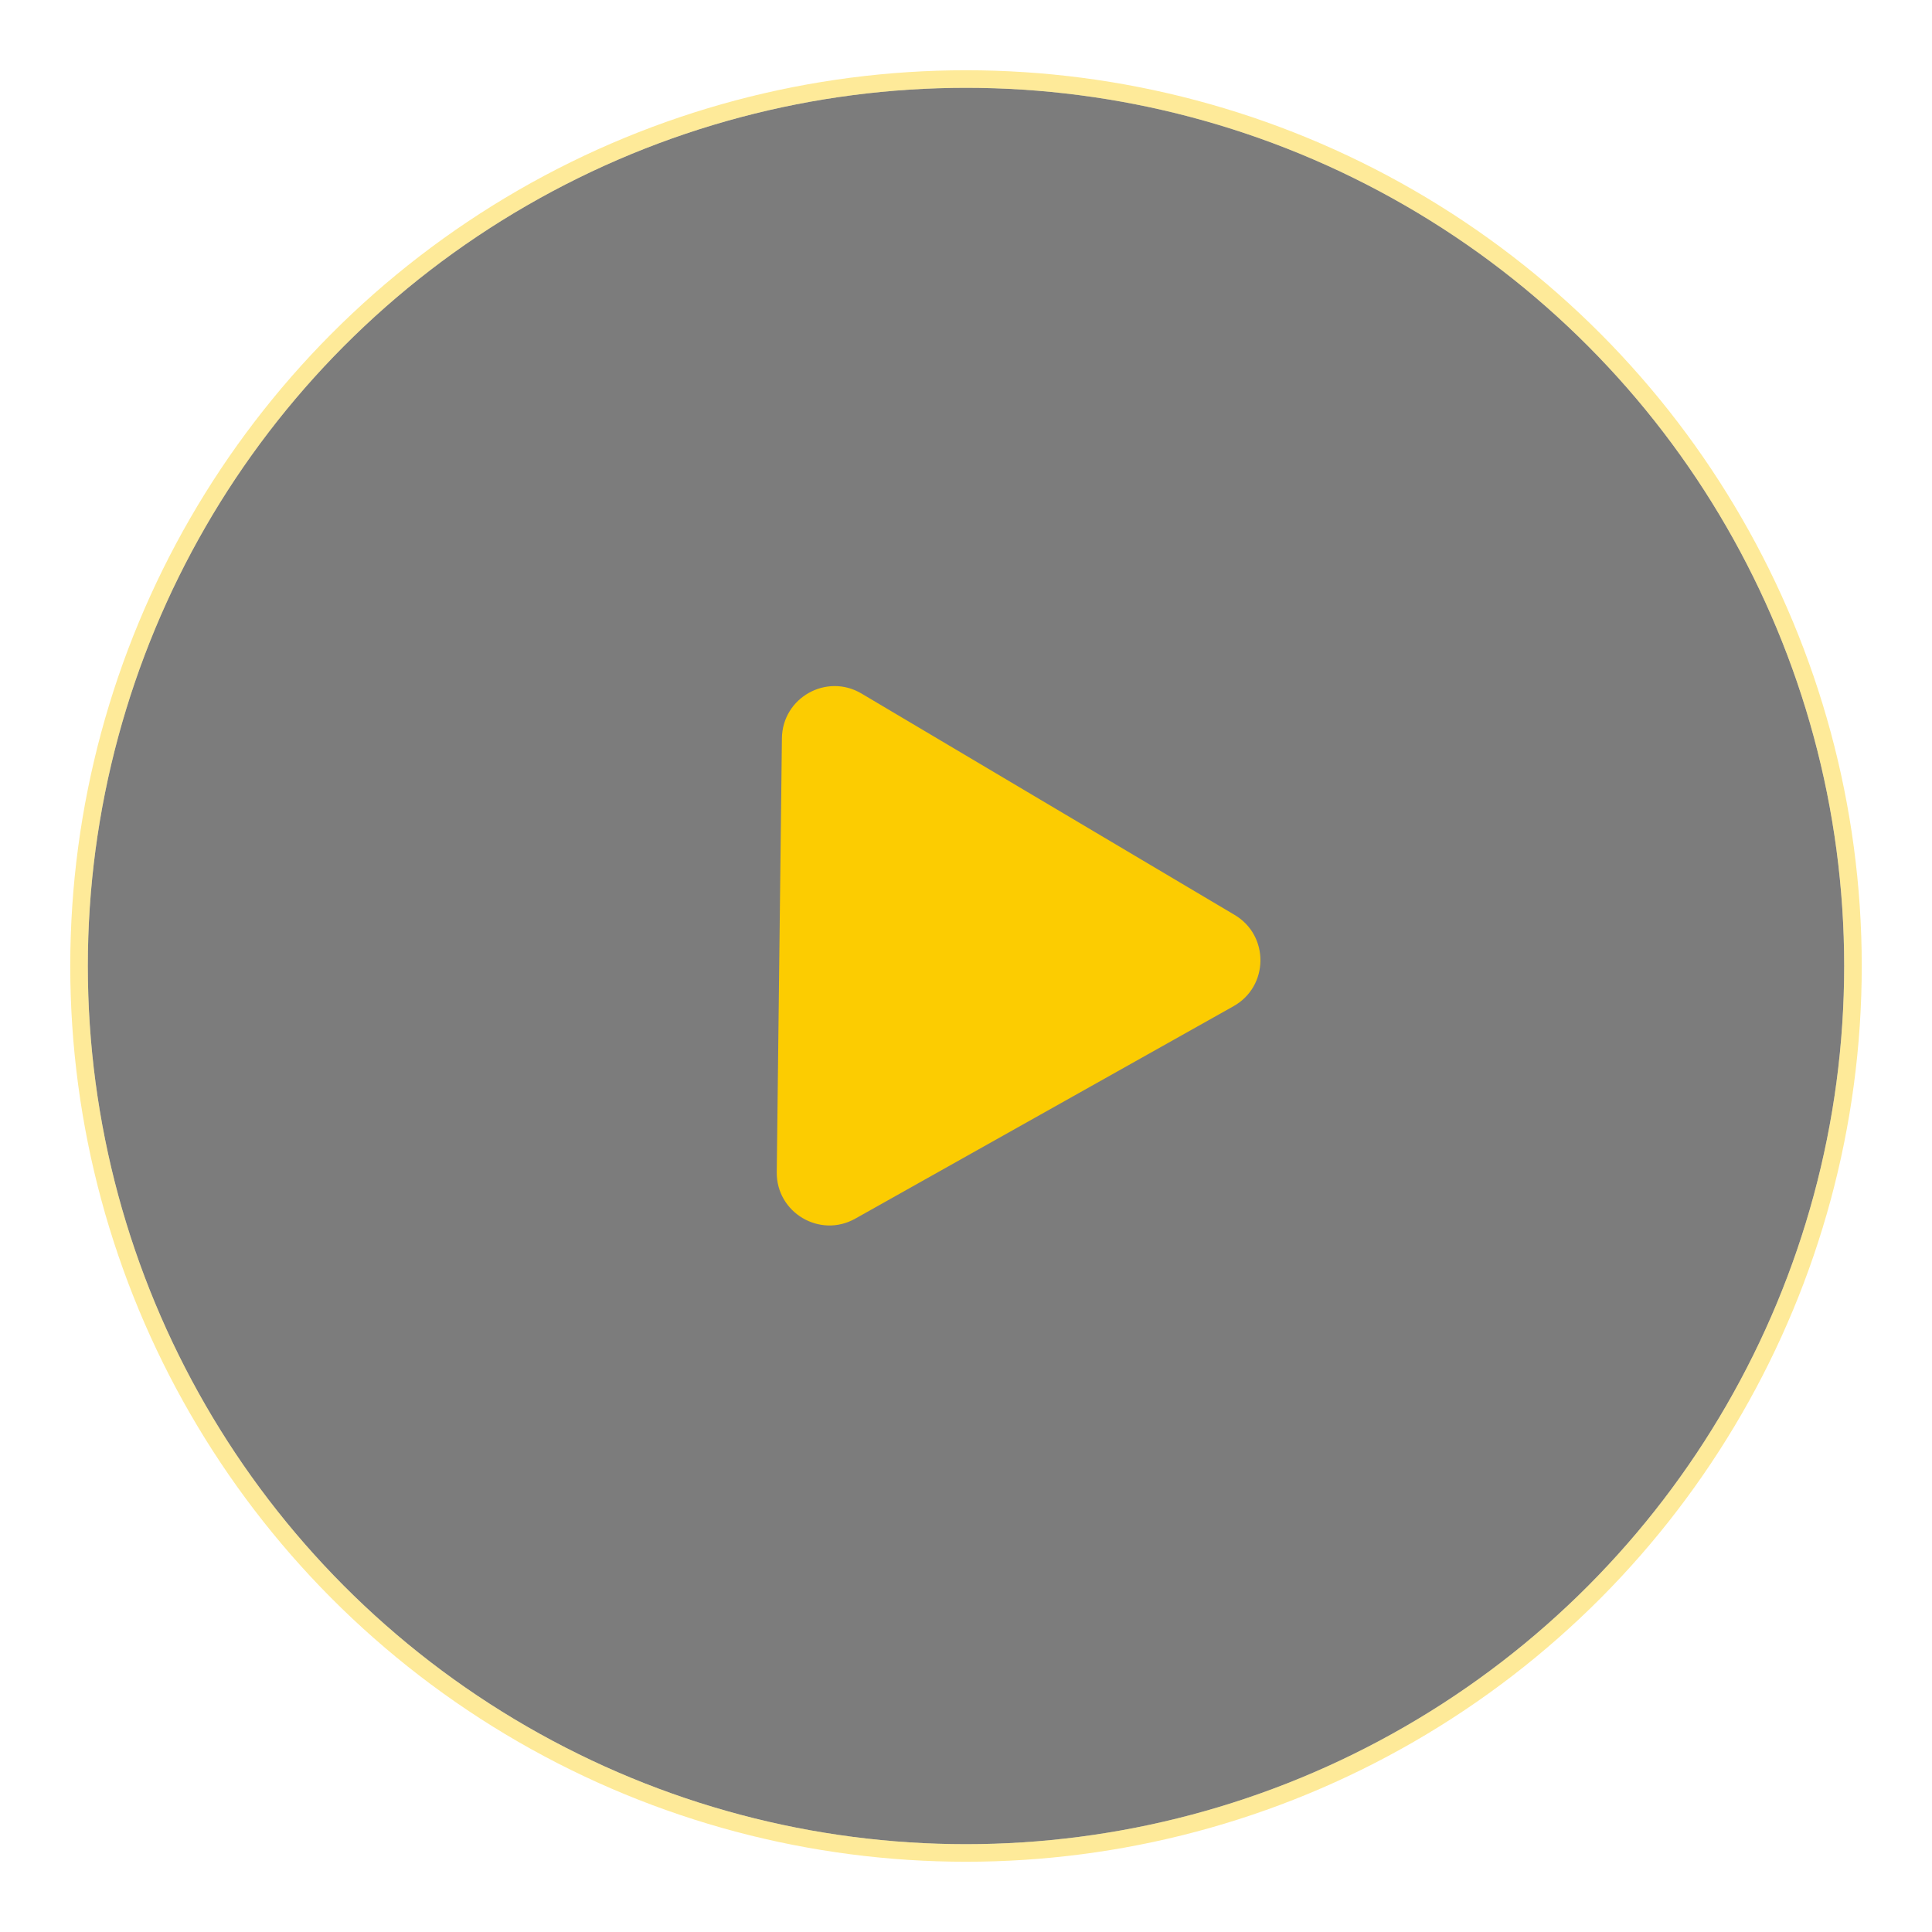 <?xml version="1.0" encoding="UTF-8"?> <svg xmlns="http://www.w3.org/2000/svg" width="110" height="110" viewBox="0 0 110 110" fill="none"> <g filter="url(#filter0_b_139_5)"> <circle cx="55" cy="55" r="50" fill="#5E5E5E" fill-opacity="0.81"></circle> </g> <g filter="url(#filter1_f_139_5)"> <circle cx="55" cy="55" r="50.5" stroke="#FCCC01" stroke-opacity="0.4"></circle> </g> <path d="M70.295 52.092C72.281 53.271 72.247 56.157 70.234 57.288L48.694 69.385C46.68 70.516 44.197 69.043 44.225 66.733L44.519 42.031C44.547 39.722 47.063 38.308 49.05 39.487L70.295 52.092Z" fill="#FCCC01"></path> <defs> <filter id="filter0_b_139_5" x="-95" y="-95" width="300" height="300" filterUnits="userSpaceOnUse" color-interpolation-filters="sRGB"> <feFlood flood-opacity="0" result="BackgroundImageFix"></feFlood> <feGaussianBlur in="BackgroundImageFix" stdDeviation="50"></feGaussianBlur> <feComposite in2="SourceAlpha" operator="in" result="effect1_backgroundBlur_139_5"></feComposite> <feBlend mode="normal" in="SourceGraphic" in2="effect1_backgroundBlur_139_5" result="shape"></feBlend> </filter> <filter id="filter1_f_139_5" x="0" y="0" width="110" height="110" filterUnits="userSpaceOnUse" color-interpolation-filters="sRGB"> <feFlood flood-opacity="0" result="BackgroundImageFix"></feFlood> <feBlend mode="normal" in="SourceGraphic" in2="BackgroundImageFix" result="shape"></feBlend> <feGaussianBlur stdDeviation="2" result="effect1_foregroundBlur_139_5"></feGaussianBlur> </filter> </defs> </svg> 